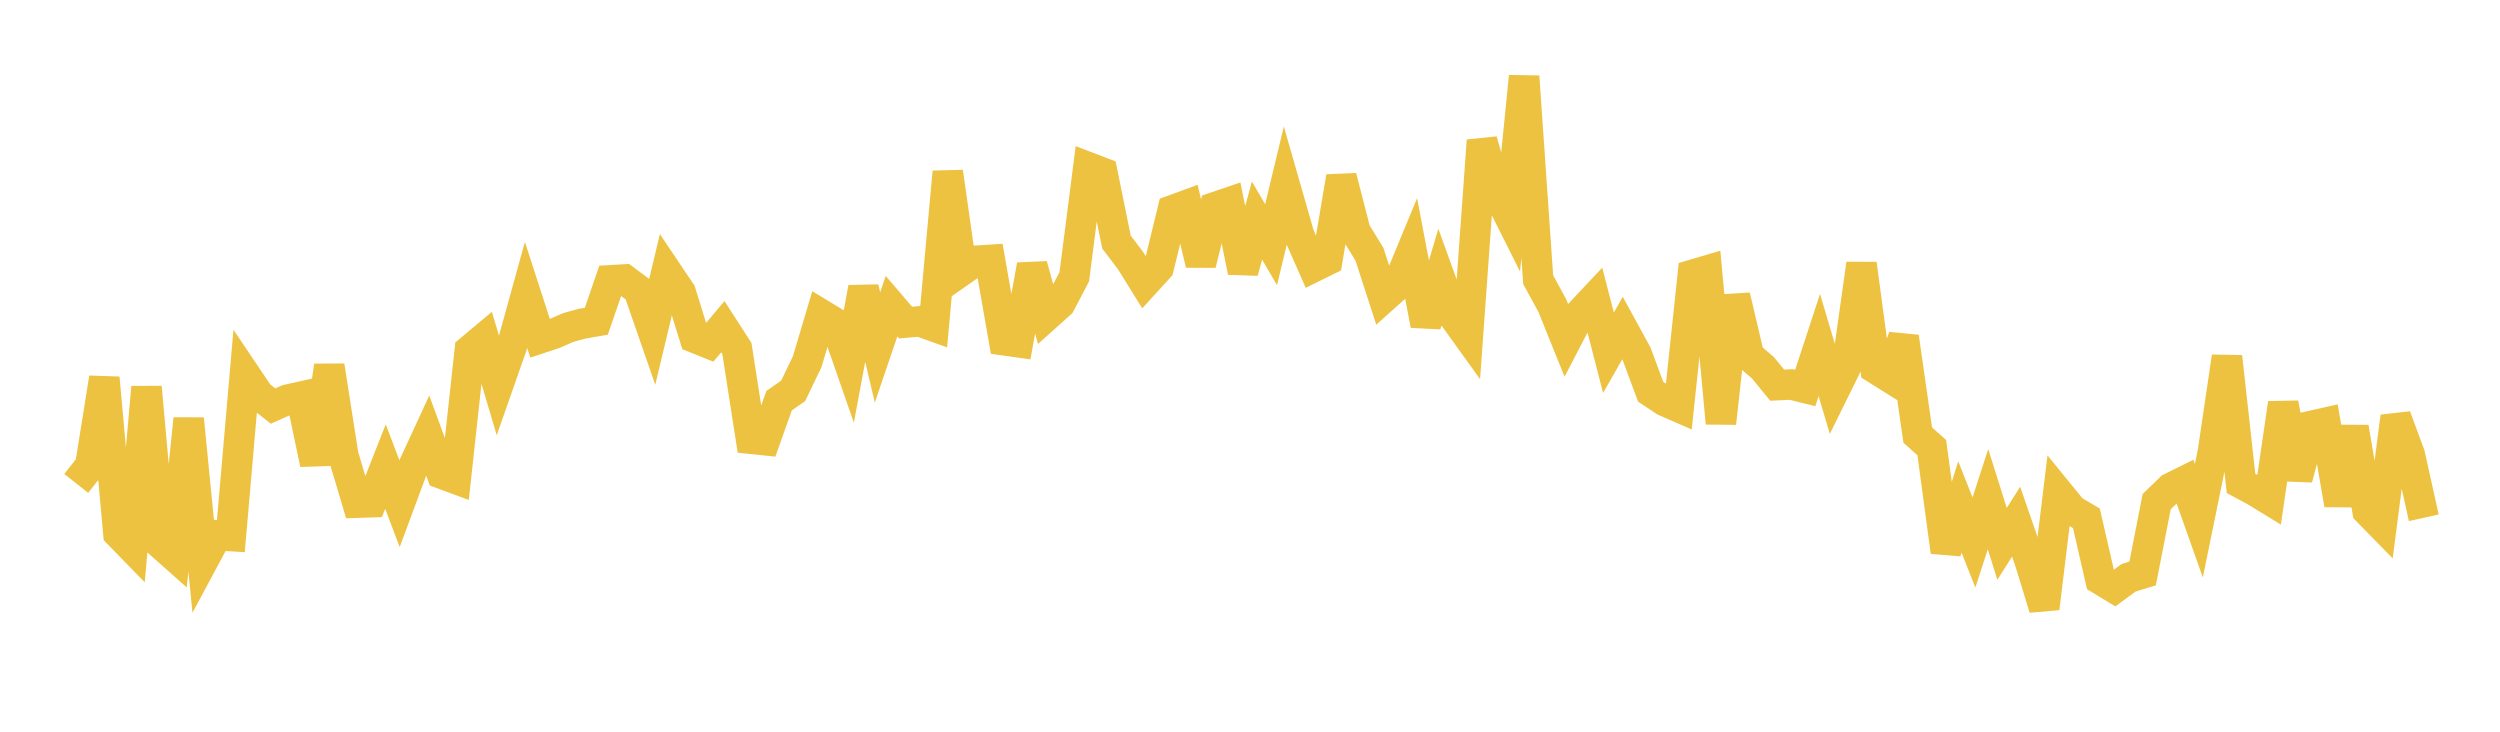 <svg width="164" height="48" xmlns="http://www.w3.org/2000/svg" xmlns:xlink="http://www.w3.org/1999/xlink"><path fill="none" stroke="rgb(237,194,64)" stroke-width="2" d="M5,31.711L5.922,30.544L6.844,24.791L7.766,34.992L8.689,35.939L9.611,25.399L10.533,35.672L11.455,36.491L12.377,27.474L13.299,36.83L14.222,35.112L15.144,35.166L16.066,24.538L16.988,25.908L17.91,26.638L18.832,26.226L19.754,26.02L20.677,30.428L21.599,23.996L22.521,29.878L23.443,32.975L24.365,32.945L25.287,30.608L26.21,33.043L27.132,30.557L28.054,28.56L28.976,31.074L29.898,31.415L30.82,22.972L31.743,22.199L32.665,25.305L33.587,22.675L34.509,19.347L35.431,22.193L36.353,21.887L37.275,21.485L38.198,21.232L39.12,21.072L40.042,18.388L40.964,18.334L41.886,19.022L42.808,21.679L43.731,17.808L44.653,19.18L45.575,22.157L46.497,22.528L47.419,21.43L48.341,22.86L49.263,28.783L50.186,28.879L51.108,26.284L52.03,25.643L52.952,23.726L53.874,20.629L54.796,21.188L55.719,23.841L56.641,18.88L57.563,22.792L58.485,20.084L59.407,21.161L60.329,21.079L61.251,21.41L62.174,11.279L63.096,17.749L64.018,17.105L64.94,17.046L65.862,22.323L66.784,22.452L67.707,17.393L68.629,20.741L69.551,19.914L70.473,18.158L71.395,10.975L72.317,11.327L73.24,15.879L74.162,17.092L75.084,18.577L76.006,17.567L76.928,13.788L77.85,13.45L78.772,17.334L79.695,13.594L80.617,13.281L81.539,17.831L82.461,14.469L83.383,16.052L84.305,12.219L85.228,15.435L86.15,17.524L87.072,17.068L87.994,11.597L88.916,15.181L89.838,16.682L90.76,19.531L91.683,18.706L92.605,16.478L93.527,21.323L94.449,18.211L95.371,20.767L96.293,22.049L97.216,9.219L98.138,12.439L99.06,14.279L99.982,5.016L100.904,18.347L101.826,20.036L102.749,22.324L103.671,20.547L104.593,19.566L105.515,23.141L106.437,21.522L107.359,23.207L108.281,25.693L109.204,26.307L110.126,26.711L111.048,18.023L111.97,17.751L112.892,27.761L113.814,19.418L114.737,23.341L115.659,24.136L116.581,25.266L117.503,25.224L118.425,25.452L119.347,22.636L120.269,25.735L121.192,23.866L122.114,17.307L123.036,24.177L123.958,24.755L124.88,22.099L125.802,28.541L126.725,29.364L127.647,36.202L128.569,33.255L129.491,35.589L130.413,32.746L131.335,35.678L132.257,34.221L133.18,36.893L134.102,39.906L135.024,32.326L135.946,33.458L136.868,34.001L137.79,38.018L138.713,38.578L139.635,37.903L140.557,37.619L141.479,32.905L142.401,32.012L143.323,31.556L144.246,34.156L145.168,29.641L146.09,23.402L147.012,31.712L147.934,32.205L148.856,32.77L149.778,26.456L150.701,31.394L151.623,27.94L152.545,27.733L153.467,33.107L154.389,28.036L155.311,33.515L156.234,34.458L157.156,27.326L158.078,29.807L159,33.968"></path></svg>